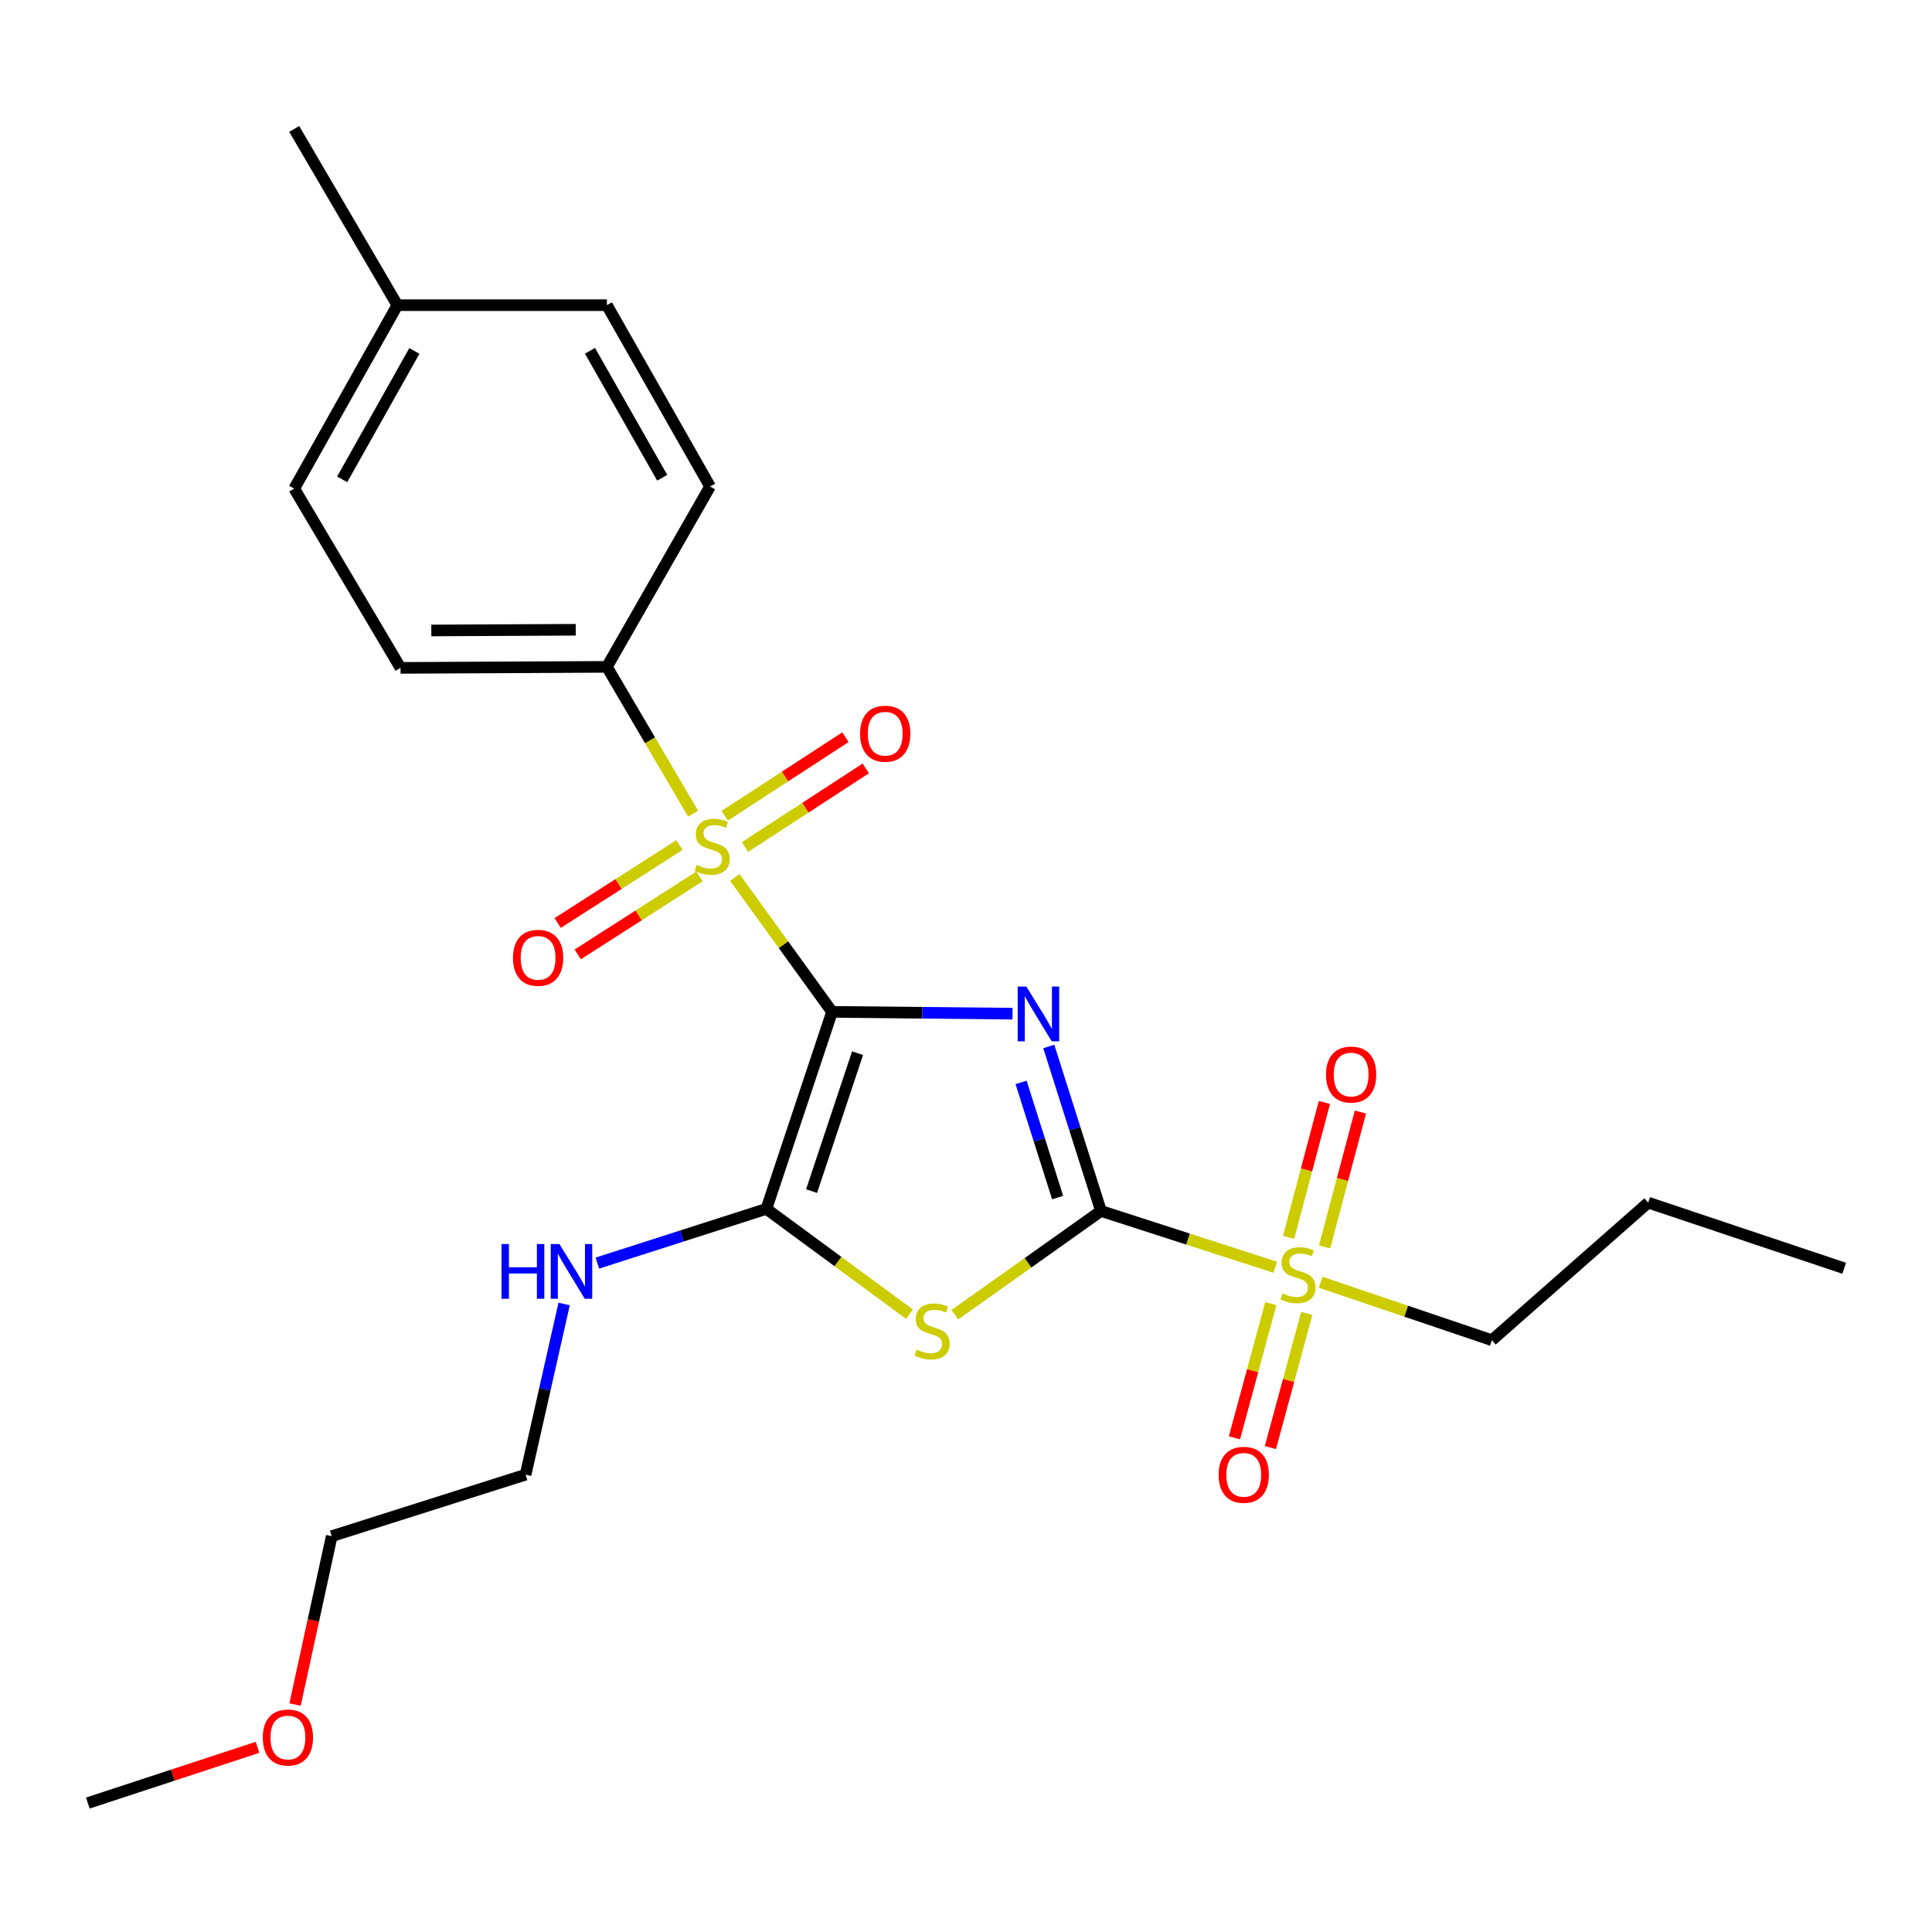 <?xml version='1.0' encoding='iso-8859-1'?>
<svg version='1.1' baseProfile='full'
              xmlns='http://www.w3.org/2000/svg'
                      xmlns:rdkit='http://www.rdkit.org/xml'
                      xmlns:xlink='http://www.w3.org/1999/xlink'
                  xml:space='preserve'
width='1000px' height='1000px' viewBox='0 0 1000 1000'>
<!-- END OF HEADER -->
<rect style='opacity:1.0;fill:#FFFFFF;stroke:none' width='1000' height='1000' x='0' y='0'> </rect>
<path class='bond-0' d='M 430.672,523.731 L 477.38,524.204' style='fill:none;fill-rule:evenodd;stroke:#000000;stroke-width:6px;stroke-linecap:butt;stroke-linejoin:miter;stroke-opacity:1' />
<path class='bond-0' d='M 477.38,524.204 L 524.087,524.677' style='fill:none;fill-rule:evenodd;stroke:#0000FF;stroke-width:6px;stroke-linecap:butt;stroke-linejoin:miter;stroke-opacity:1' />
<path class='bond-2' d='M 430.672,523.731 L 405.509,488.953' style='fill:none;fill-rule:evenodd;stroke:#000000;stroke-width:6px;stroke-linecap:butt;stroke-linejoin:miter;stroke-opacity:1' />
<path class='bond-2' d='M 405.509,488.953 L 380.346,454.175' style='fill:none;fill-rule:evenodd;stroke:#CCCC00;stroke-width:6px;stroke-linecap:butt;stroke-linejoin:miter;stroke-opacity:1' />
<path class='bond-4' d='M 430.672,523.731 L 396.678,625.713' style='fill:none;fill-rule:evenodd;stroke:#000000;stroke-width:6px;stroke-linecap:butt;stroke-linejoin:miter;stroke-opacity:1' />
<path class='bond-4' d='M 443.868,545.126 L 420.072,616.514' style='fill:none;fill-rule:evenodd;stroke:#000000;stroke-width:6px;stroke-linecap:butt;stroke-linejoin:miter;stroke-opacity:1' />
<path class='bond-1' d='M 542.84,541.648 L 556.352,584.221' style='fill:none;fill-rule:evenodd;stroke:#0000FF;stroke-width:6px;stroke-linecap:butt;stroke-linejoin:miter;stroke-opacity:1' />
<path class='bond-1' d='M 556.352,584.221 L 569.863,626.795' style='fill:none;fill-rule:evenodd;stroke:#000000;stroke-width:6px;stroke-linecap:butt;stroke-linejoin:miter;stroke-opacity:1' />
<path class='bond-1' d='M 528.513,560.253 L 537.971,590.055' style='fill:none;fill-rule:evenodd;stroke:#0000FF;stroke-width:6px;stroke-linecap:butt;stroke-linejoin:miter;stroke-opacity:1' />
<path class='bond-1' d='M 537.971,590.055 L 547.429,619.857' style='fill:none;fill-rule:evenodd;stroke:#000000;stroke-width:6px;stroke-linecap:butt;stroke-linejoin:miter;stroke-opacity:1' />
<path class='bond-5' d='M 569.863,626.795 L 614.97,641.359' style='fill:none;fill-rule:evenodd;stroke:#000000;stroke-width:6px;stroke-linecap:butt;stroke-linejoin:miter;stroke-opacity:1' />
<path class='bond-5' d='M 614.97,641.359 L 660.076,655.922' style='fill:none;fill-rule:evenodd;stroke:#CCCC00;stroke-width:6px;stroke-linecap:butt;stroke-linejoin:miter;stroke-opacity:1' />
<path class='bond-25' d='M 569.863,626.795 L 532.048,653.642' style='fill:none;fill-rule:evenodd;stroke:#000000;stroke-width:6px;stroke-linecap:butt;stroke-linejoin:miter;stroke-opacity:1' />
<path class='bond-25' d='M 532.048,653.642 L 494.232,680.489' style='fill:none;fill-rule:evenodd;stroke:#CCCC00;stroke-width:6px;stroke-linecap:butt;stroke-linejoin:miter;stroke-opacity:1' />
<path class='bond-6' d='M 358.749,421.158 L 336.439,383.163' style='fill:none;fill-rule:evenodd;stroke:#CCCC00;stroke-width:6px;stroke-linecap:butt;stroke-linejoin:miter;stroke-opacity:1' />
<path class='bond-6' d='M 336.439,383.163 L 314.13,345.167' style='fill:none;fill-rule:evenodd;stroke:#000000;stroke-width:6px;stroke-linecap:butt;stroke-linejoin:miter;stroke-opacity:1' />
<path class='bond-7' d='M 351.663,437.381 L 320.153,457.568' style='fill:none;fill-rule:evenodd;stroke:#CCCC00;stroke-width:6px;stroke-linecap:butt;stroke-linejoin:miter;stroke-opacity:1' />
<path class='bond-7' d='M 320.153,457.568 L 288.643,477.755' style='fill:none;fill-rule:evenodd;stroke:#FF0000;stroke-width:6px;stroke-linecap:butt;stroke-linejoin:miter;stroke-opacity:1' />
<path class='bond-7' d='M 362.066,453.618 L 330.556,473.806' style='fill:none;fill-rule:evenodd;stroke:#CCCC00;stroke-width:6px;stroke-linecap:butt;stroke-linejoin:miter;stroke-opacity:1' />
<path class='bond-7' d='M 330.556,473.806 L 299.046,493.993' style='fill:none;fill-rule:evenodd;stroke:#FF0000;stroke-width:6px;stroke-linecap:butt;stroke-linejoin:miter;stroke-opacity:1' />
<path class='bond-8' d='M 385.63,438.403 L 416.876,418.071' style='fill:none;fill-rule:evenodd;stroke:#CCCC00;stroke-width:6px;stroke-linecap:butt;stroke-linejoin:miter;stroke-opacity:1' />
<path class='bond-8' d='M 416.876,418.071 L 448.123,397.738' style='fill:none;fill-rule:evenodd;stroke:#FF0000;stroke-width:6px;stroke-linecap:butt;stroke-linejoin:miter;stroke-opacity:1' />
<path class='bond-8' d='M 375.112,422.24 L 406.358,401.907' style='fill:none;fill-rule:evenodd;stroke:#CCCC00;stroke-width:6px;stroke-linecap:butt;stroke-linejoin:miter;stroke-opacity:1' />
<path class='bond-8' d='M 406.358,401.907 L 437.605,381.574' style='fill:none;fill-rule:evenodd;stroke:#FF0000;stroke-width:6px;stroke-linecap:butt;stroke-linejoin:miter;stroke-opacity:1' />
<path class='bond-3' d='M 470.73,680.198 L 433.704,652.956' style='fill:none;fill-rule:evenodd;stroke:#CCCC00;stroke-width:6px;stroke-linecap:butt;stroke-linejoin:miter;stroke-opacity:1' />
<path class='bond-3' d='M 433.704,652.956 L 396.678,625.713' style='fill:none;fill-rule:evenodd;stroke:#000000;stroke-width:6px;stroke-linecap:butt;stroke-linejoin:miter;stroke-opacity:1' />
<path class='bond-11' d='M 396.678,625.713 L 352.933,639.748' style='fill:none;fill-rule:evenodd;stroke:#000000;stroke-width:6px;stroke-linecap:butt;stroke-linejoin:miter;stroke-opacity:1' />
<path class='bond-11' d='M 352.933,639.748 L 309.188,653.783' style='fill:none;fill-rule:evenodd;stroke:#0000FF;stroke-width:6px;stroke-linecap:butt;stroke-linejoin:miter;stroke-opacity:1' />
<path class='bond-9' d='M 657.769,674.759 L 648.356,709.487' style='fill:none;fill-rule:evenodd;stroke:#CCCC00;stroke-width:6px;stroke-linecap:butt;stroke-linejoin:miter;stroke-opacity:1' />
<path class='bond-9' d='M 648.356,709.487 L 638.944,744.216' style='fill:none;fill-rule:evenodd;stroke:#FF0000;stroke-width:6px;stroke-linecap:butt;stroke-linejoin:miter;stroke-opacity:1' />
<path class='bond-9' d='M 676.382,679.803 L 666.969,714.532' style='fill:none;fill-rule:evenodd;stroke:#CCCC00;stroke-width:6px;stroke-linecap:butt;stroke-linejoin:miter;stroke-opacity:1' />
<path class='bond-9' d='M 666.969,714.532 L 657.557,749.261' style='fill:none;fill-rule:evenodd;stroke:#FF0000;stroke-width:6px;stroke-linecap:butt;stroke-linejoin:miter;stroke-opacity:1' />
<path class='bond-10' d='M 685.616,645.393 L 694.884,610.49' style='fill:none;fill-rule:evenodd;stroke:#CCCC00;stroke-width:6px;stroke-linecap:butt;stroke-linejoin:miter;stroke-opacity:1' />
<path class='bond-10' d='M 694.884,610.49 L 704.151,575.587' style='fill:none;fill-rule:evenodd;stroke:#FF0000;stroke-width:6px;stroke-linecap:butt;stroke-linejoin:miter;stroke-opacity:1' />
<path class='bond-10' d='M 666.977,640.444 L 676.245,605.541' style='fill:none;fill-rule:evenodd;stroke:#CCCC00;stroke-width:6px;stroke-linecap:butt;stroke-linejoin:miter;stroke-opacity:1' />
<path class='bond-10' d='M 676.245,605.541 L 685.513,570.638' style='fill:none;fill-rule:evenodd;stroke:#FF0000;stroke-width:6px;stroke-linecap:butt;stroke-linejoin:miter;stroke-opacity:1' />
<path class='bond-14' d='M 683.564,663.688 L 727.882,678.69' style='fill:none;fill-rule:evenodd;stroke:#CCCC00;stroke-width:6px;stroke-linecap:butt;stroke-linejoin:miter;stroke-opacity:1' />
<path class='bond-14' d='M 727.882,678.69 L 772.2,693.691' style='fill:none;fill-rule:evenodd;stroke:#000000;stroke-width:6px;stroke-linecap:butt;stroke-linejoin:miter;stroke-opacity:1' />
<path class='bond-12' d='M 314.13,345.167 L 207.315,345.692' style='fill:none;fill-rule:evenodd;stroke:#000000;stroke-width:6px;stroke-linecap:butt;stroke-linejoin:miter;stroke-opacity:1' />
<path class='bond-12' d='M 298.013,325.962 L 223.243,326.329' style='fill:none;fill-rule:evenodd;stroke:#000000;stroke-width:6px;stroke-linecap:butt;stroke-linejoin:miter;stroke-opacity:1' />
<path class='bond-13' d='M 314.13,345.167 L 367.526,251.82' style='fill:none;fill-rule:evenodd;stroke:#000000;stroke-width:6px;stroke-linecap:butt;stroke-linejoin:miter;stroke-opacity:1' />
<path class='bond-19' d='M 291.993,674.935 L 282.02,719.111' style='fill:none;fill-rule:evenodd;stroke:#0000FF;stroke-width:6px;stroke-linecap:butt;stroke-linejoin:miter;stroke-opacity:1' />
<path class='bond-19' d='M 282.02,719.111 L 272.047,763.286' style='fill:none;fill-rule:evenodd;stroke:#000000;stroke-width:6px;stroke-linecap:butt;stroke-linejoin:miter;stroke-opacity:1' />
<path class='bond-15' d='M 207.315,345.692 L 152.29,252.902' style='fill:none;fill-rule:evenodd;stroke:#000000;stroke-width:6px;stroke-linecap:butt;stroke-linejoin:miter;stroke-opacity:1' />
<path class='bond-16' d='M 367.526,251.82 L 314.13,157.958' style='fill:none;fill-rule:evenodd;stroke:#000000;stroke-width:6px;stroke-linecap:butt;stroke-linejoin:miter;stroke-opacity:1' />
<path class='bond-16' d='M 342.755,247.276 L 305.377,181.573' style='fill:none;fill-rule:evenodd;stroke:#000000;stroke-width:6px;stroke-linecap:butt;stroke-linejoin:miter;stroke-opacity:1' />
<path class='bond-23' d='M 772.2,693.691 L 853.109,622.488' style='fill:none;fill-rule:evenodd;stroke:#000000;stroke-width:6px;stroke-linecap:butt;stroke-linejoin:miter;stroke-opacity:1' />
<path class='bond-26' d='M 152.29,252.902 L 205.676,157.958' style='fill:none;fill-rule:evenodd;stroke:#000000;stroke-width:6px;stroke-linecap:butt;stroke-linejoin:miter;stroke-opacity:1' />
<path class='bond-26' d='M 177.108,248.112 L 214.478,181.651' style='fill:none;fill-rule:evenodd;stroke:#000000;stroke-width:6px;stroke-linecap:butt;stroke-linejoin:miter;stroke-opacity:1' />
<path class='bond-17' d='M 314.13,157.958 L 205.676,157.958' style='fill:none;fill-rule:evenodd;stroke:#000000;stroke-width:6px;stroke-linecap:butt;stroke-linejoin:miter;stroke-opacity:1' />
<path class='bond-21' d='M 205.676,157.958 L 152.29,66.742' style='fill:none;fill-rule:evenodd;stroke:#000000;stroke-width:6px;stroke-linecap:butt;stroke-linejoin:miter;stroke-opacity:1' />
<path class='bond-18' d='M 152.721,882.269 L 162.207,838.698' style='fill:none;fill-rule:evenodd;stroke:#FF0000;stroke-width:6px;stroke-linecap:butt;stroke-linejoin:miter;stroke-opacity:1' />
<path class='bond-18' d='M 162.207,838.698 L 171.693,795.127' style='fill:none;fill-rule:evenodd;stroke:#000000;stroke-width:6px;stroke-linecap:butt;stroke-linejoin:miter;stroke-opacity:1' />
<path class='bond-22' d='M 133.298,904.416 L 89.376,918.837' style='fill:none;fill-rule:evenodd;stroke:#FF0000;stroke-width:6px;stroke-linecap:butt;stroke-linejoin:miter;stroke-opacity:1' />
<path class='bond-22' d='M 89.376,918.837 L 45.455,933.258' style='fill:none;fill-rule:evenodd;stroke:#000000;stroke-width:6px;stroke-linecap:butt;stroke-linejoin:miter;stroke-opacity:1' />
<path class='bond-20' d='M 272.047,763.286 L 171.693,795.127' style='fill:none;fill-rule:evenodd;stroke:#000000;stroke-width:6px;stroke-linecap:butt;stroke-linejoin:miter;stroke-opacity:1' />
<path class='bond-24' d='M 853.109,622.488 L 954.545,656.451' style='fill:none;fill-rule:evenodd;stroke:#000000;stroke-width:6px;stroke-linecap:butt;stroke-linejoin:miter;stroke-opacity:1' />
<path  class='atom-1' d='M 531.238 510.653
L 540.518 525.653
Q 541.438 527.133, 542.918 529.813
Q 544.398 532.493, 544.478 532.653
L 544.478 510.653
L 548.238 510.653
L 548.238 538.973
L 544.358 538.973
L 534.398 522.573
Q 533.238 520.653, 531.998 518.453
Q 530.798 516.253, 530.438 515.573
L 530.438 538.973
L 526.758 538.973
L 526.758 510.653
L 531.238 510.653
' fill='#0000FF'/>
<path  class='atom-3' d='M 360.619 447.688
Q 360.939 447.808, 362.259 448.368
Q 363.579 448.928, 365.019 449.288
Q 366.499 449.608, 367.939 449.608
Q 370.619 449.608, 372.179 448.328
Q 373.739 447.008, 373.739 444.728
Q 373.739 443.168, 372.939 442.208
Q 372.179 441.248, 370.979 440.728
Q 369.779 440.208, 367.779 439.608
Q 365.259 438.848, 363.739 438.128
Q 362.259 437.408, 361.179 435.888
Q 360.139 434.368, 360.139 431.808
Q 360.139 428.248, 362.539 426.048
Q 364.979 423.848, 369.779 423.848
Q 373.059 423.848, 376.779 425.408
L 375.859 428.488
Q 372.459 427.088, 369.899 427.088
Q 367.139 427.088, 365.619 428.248
Q 364.099 429.368, 364.139 431.328
Q 364.139 432.848, 364.899 433.768
Q 365.699 434.688, 366.819 435.208
Q 367.979 435.728, 369.899 436.328
Q 372.459 437.128, 373.979 437.928
Q 375.499 438.728, 376.579 440.368
Q 377.699 441.968, 377.699 444.728
Q 377.699 448.648, 375.059 450.768
Q 372.459 452.848, 368.099 452.848
Q 365.579 452.848, 363.659 452.288
Q 361.779 451.768, 359.539 450.848
L 360.619 447.688
' fill='#CCCC00'/>
<path  class='atom-4' d='M 474.473 698.558
Q 474.793 698.678, 476.113 699.238
Q 477.433 699.798, 478.873 700.158
Q 480.353 700.478, 481.793 700.478
Q 484.473 700.478, 486.033 699.198
Q 487.593 697.878, 487.593 695.598
Q 487.593 694.038, 486.793 693.078
Q 486.033 692.118, 484.833 691.598
Q 483.633 691.078, 481.633 690.478
Q 479.113 689.718, 477.593 688.998
Q 476.113 688.278, 475.033 686.758
Q 473.993 685.238, 473.993 682.678
Q 473.993 679.118, 476.393 676.918
Q 478.833 674.718, 483.633 674.718
Q 486.913 674.718, 490.633 676.278
L 489.713 679.358
Q 486.313 677.958, 483.753 677.958
Q 480.993 677.958, 479.473 679.118
Q 477.953 680.238, 477.993 682.198
Q 477.993 683.718, 478.753 684.638
Q 479.553 685.558, 480.673 686.078
Q 481.833 686.598, 483.753 687.198
Q 486.313 687.998, 487.833 688.798
Q 489.353 689.598, 490.433 691.238
Q 491.553 692.838, 491.553 695.598
Q 491.553 699.518, 488.913 701.638
Q 486.313 703.718, 481.953 703.718
Q 479.433 703.718, 477.513 703.158
Q 475.633 702.638, 473.393 701.718
L 474.473 698.558
' fill='#CCCC00'/>
<path  class='atom-6' d='M 663.835 669.438
Q 664.155 669.558, 665.475 670.118
Q 666.795 670.678, 668.235 671.038
Q 669.715 671.358, 671.155 671.358
Q 673.835 671.358, 675.395 670.078
Q 676.955 668.758, 676.955 666.478
Q 676.955 664.918, 676.155 663.958
Q 675.395 662.998, 674.195 662.478
Q 672.995 661.958, 670.995 661.358
Q 668.475 660.598, 666.955 659.878
Q 665.475 659.158, 664.395 657.638
Q 663.355 656.118, 663.355 653.558
Q 663.355 649.998, 665.755 647.798
Q 668.195 645.598, 672.995 645.598
Q 676.275 645.598, 679.995 647.158
L 679.075 650.238
Q 675.675 648.838, 673.115 648.838
Q 670.355 648.838, 668.835 649.998
Q 667.315 651.118, 667.355 653.078
Q 667.355 654.598, 668.115 655.518
Q 668.915 656.438, 670.035 656.958
Q 671.195 657.478, 673.115 658.078
Q 675.675 658.878, 677.195 659.678
Q 678.715 660.478, 679.795 662.118
Q 680.915 663.718, 680.915 666.478
Q 680.915 670.398, 678.275 672.518
Q 675.675 674.598, 671.315 674.598
Q 668.795 674.598, 666.875 674.038
Q 664.995 673.518, 662.755 672.598
L 663.835 669.438
' fill='#CCCC00'/>
<path  class='atom-8' d='M 265.518 495.773
Q 265.518 488.973, 268.878 485.173
Q 272.238 481.373, 278.518 481.373
Q 284.798 481.373, 288.158 485.173
Q 291.518 488.973, 291.518 495.773
Q 291.518 502.653, 288.118 506.573
Q 284.718 510.453, 278.518 510.453
Q 272.278 510.453, 268.878 506.573
Q 265.518 502.693, 265.518 495.773
M 278.518 507.253
Q 282.838 507.253, 285.158 504.373
Q 287.518 501.453, 287.518 495.773
Q 287.518 490.213, 285.158 487.413
Q 282.838 484.573, 278.518 484.573
Q 274.198 484.573, 271.838 487.373
Q 269.518 490.173, 269.518 495.773
Q 269.518 501.493, 271.838 504.373
Q 274.198 507.253, 278.518 507.253
' fill='#FF0000'/>
<path  class='atom-9' d='M 445.185 379.766
Q 445.185 372.966, 448.545 369.166
Q 451.905 365.366, 458.185 365.366
Q 464.465 365.366, 467.825 369.166
Q 471.185 372.966, 471.185 379.766
Q 471.185 386.646, 467.785 390.566
Q 464.385 394.446, 458.185 394.446
Q 451.945 394.446, 448.545 390.566
Q 445.185 386.686, 445.185 379.766
M 458.185 391.246
Q 462.505 391.246, 464.825 388.366
Q 467.185 385.446, 467.185 379.766
Q 467.185 374.206, 464.825 371.406
Q 462.505 368.566, 458.185 368.566
Q 453.865 368.566, 451.505 371.366
Q 449.185 374.166, 449.185 379.766
Q 449.185 385.486, 451.505 388.366
Q 453.865 391.246, 458.185 391.246
' fill='#FF0000'/>
<path  class='atom-10' d='M 630.766 763.366
Q 630.766 756.566, 634.126 752.766
Q 637.486 748.966, 643.766 748.966
Q 650.046 748.966, 653.406 752.766
Q 656.766 756.566, 656.766 763.366
Q 656.766 770.246, 653.366 774.166
Q 649.966 778.046, 643.766 778.046
Q 637.526 778.046, 634.126 774.166
Q 630.766 770.286, 630.766 763.366
M 643.766 774.846
Q 648.086 774.846, 650.406 771.966
Q 652.766 769.046, 652.766 763.366
Q 652.766 757.806, 650.406 755.006
Q 648.086 752.166, 643.766 752.166
Q 639.446 752.166, 637.086 754.966
Q 634.766 757.766, 634.766 763.366
Q 634.766 769.086, 637.086 771.966
Q 639.446 774.846, 643.766 774.846
' fill='#FF0000'/>
<path  class='atom-11' d='M 686.348 556.187
Q 686.348 549.387, 689.708 545.587
Q 693.068 541.787, 699.348 541.787
Q 705.628 541.787, 708.988 545.587
Q 712.348 549.387, 712.348 556.187
Q 712.348 563.067, 708.948 566.987
Q 705.548 570.867, 699.348 570.867
Q 693.108 570.867, 689.708 566.987
Q 686.348 563.107, 686.348 556.187
M 699.348 567.667
Q 703.668 567.667, 705.988 564.787
Q 708.348 561.867, 708.348 556.187
Q 708.348 550.627, 705.988 547.827
Q 703.668 544.987, 699.348 544.987
Q 695.028 544.987, 692.668 547.787
Q 690.348 550.587, 690.348 556.187
Q 690.348 561.907, 692.668 564.787
Q 695.028 567.667, 699.348 567.667
' fill='#FF0000'/>
<path  class='atom-12' d='M 259.579 643.919
L 263.419 643.919
L 263.419 655.959
L 277.899 655.959
L 277.899 643.919
L 281.739 643.919
L 281.739 672.239
L 277.899 672.239
L 277.899 659.159
L 263.419 659.159
L 263.419 672.239
L 259.579 672.239
L 259.579 643.919
' fill='#0000FF'/>
<path  class='atom-12' d='M 289.539 643.919
L 298.819 658.919
Q 299.739 660.399, 301.219 663.079
Q 302.699 665.759, 302.779 665.919
L 302.779 643.919
L 306.539 643.919
L 306.539 672.239
L 302.659 672.239
L 292.699 655.839
Q 291.539 653.919, 290.299 651.719
Q 289.099 649.519, 288.739 648.839
L 288.739 672.239
L 285.059 672.239
L 285.059 643.919
L 289.539 643.919
' fill='#0000FF'/>
<path  class='atom-19' d='M 136.023 899.333
Q 136.023 892.533, 139.383 888.733
Q 142.743 884.933, 149.023 884.933
Q 155.303 884.933, 158.663 888.733
Q 162.023 892.533, 162.023 899.333
Q 162.023 906.213, 158.623 910.133
Q 155.223 914.013, 149.023 914.013
Q 142.783 914.013, 139.383 910.133
Q 136.023 906.253, 136.023 899.333
M 149.023 910.813
Q 153.343 910.813, 155.663 907.933
Q 158.023 905.013, 158.023 899.333
Q 158.023 893.773, 155.663 890.973
Q 153.343 888.133, 149.023 888.133
Q 144.703 888.133, 142.343 890.933
Q 140.023 893.733, 140.023 899.333
Q 140.023 905.053, 142.343 907.933
Q 144.703 910.813, 149.023 910.813
' fill='#FF0000'/>
</svg>
